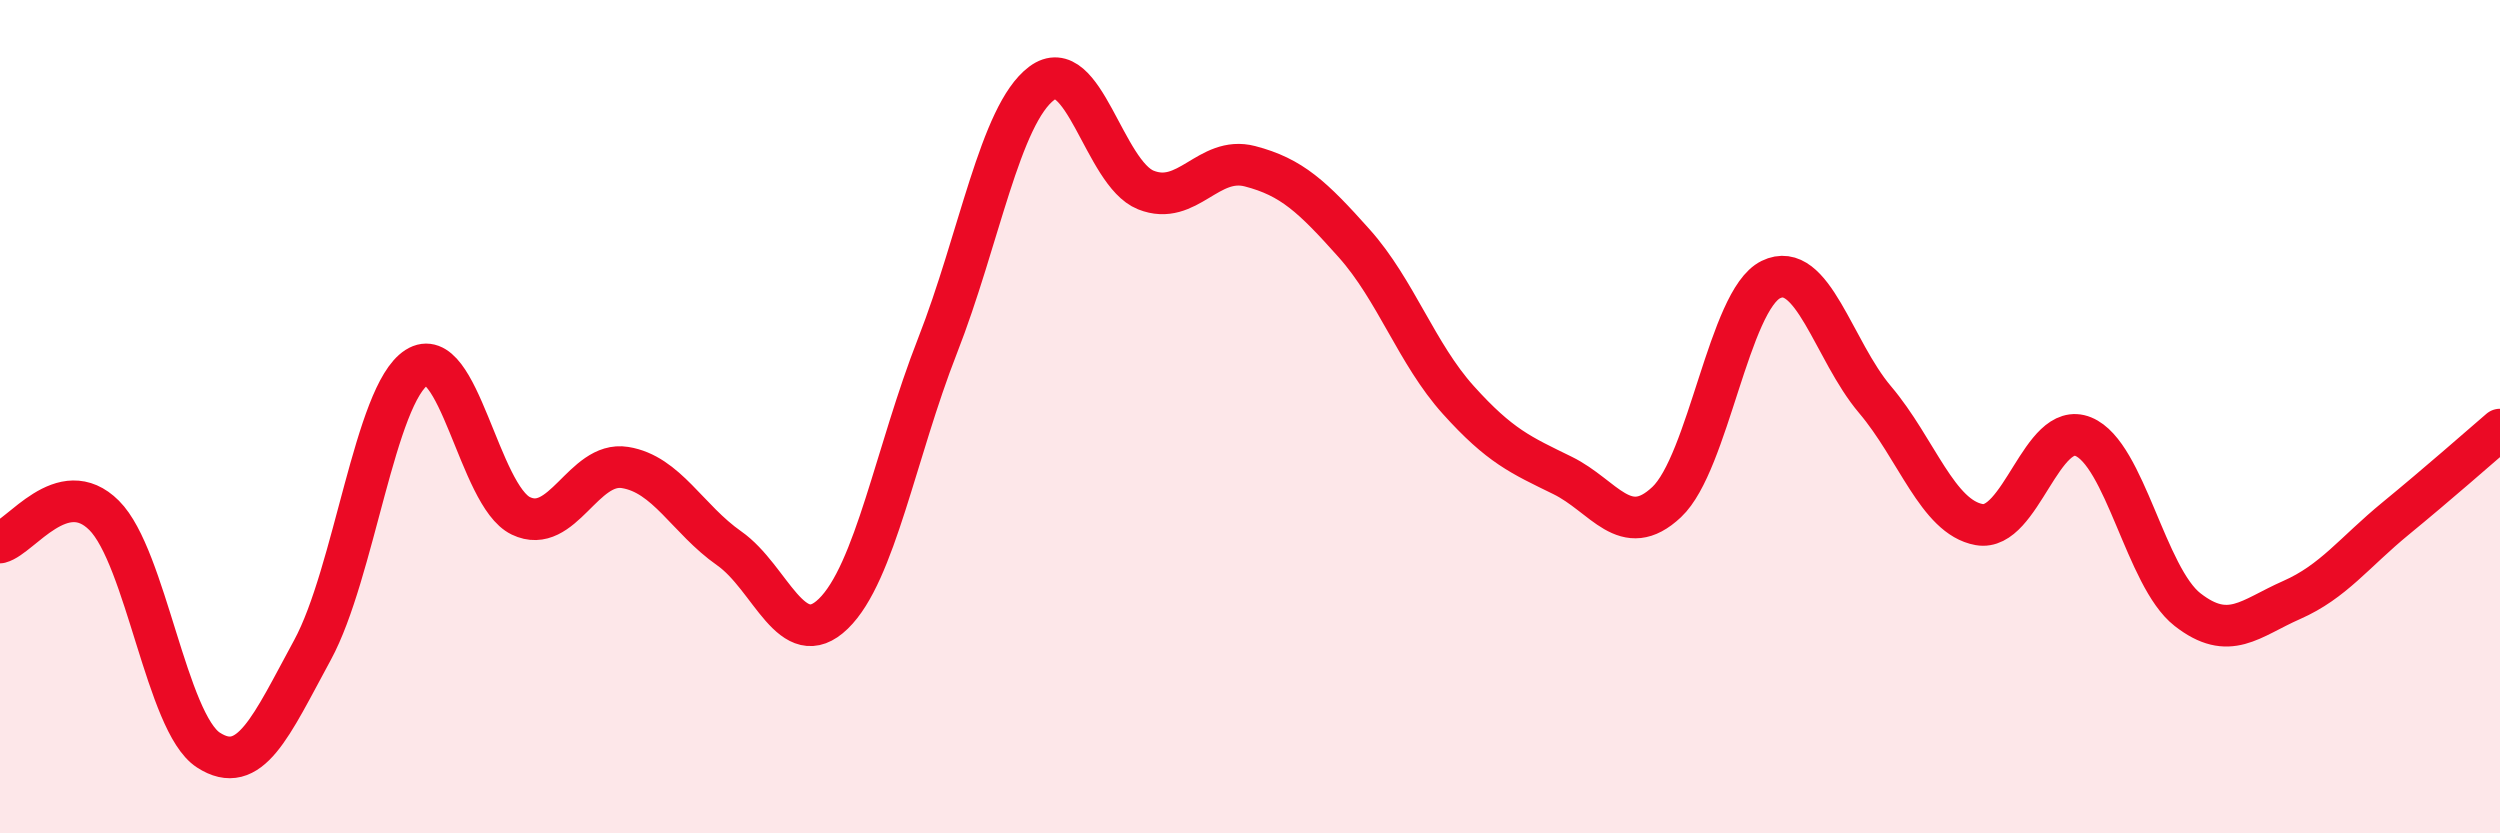
    <svg width="60" height="20" viewBox="0 0 60 20" xmlns="http://www.w3.org/2000/svg">
      <path
        d="M 0,13.02 C 0.5,12.89 1.5,11.37 2.5,12.37 C 3.5,13.37 4,17.35 5,18 C 6,18.65 6.5,17.44 7.5,15.6 C 8.5,13.76 9,9.46 10,8.82 C 11,8.18 11.5,11.9 12.5,12.38 C 13.5,12.86 14,11.06 15,11.22 C 16,11.38 16.5,12.46 17.5,13.16 C 18.5,13.86 19,15.7 20,14.73 C 21,13.76 21.5,10.85 22.5,8.3 C 23.5,5.75 24,2.75 25,2 C 26,1.25 26.5,4.16 27.5,4.56 C 28.5,4.96 29,3.73 30,3.99 C 31,4.25 31.5,4.72 32.5,5.84 C 33.5,6.96 34,8.49 35,9.6 C 36,10.71 36.5,10.92 37.5,11.41 C 38.5,11.9 39,12.99 40,12.05 C 41,11.11 41.5,7.2 42.5,6.71 C 43.5,6.22 44,8.41 45,9.59 C 46,10.77 46.5,12.41 47.5,12.59 C 48.5,12.77 49,10.07 50,10.48 C 51,10.89 51.5,13.85 52.5,14.63 C 53.5,15.41 54,14.84 55,14.4 C 56,13.96 56.5,13.26 57.5,12.44 C 58.5,11.62 59.5,10.74 60,10.31L60 20L0 20Z"
        fill="#EB0A25"
        opacity="0.1"
        stroke-linecap="round"
        stroke-linejoin="round"
      />
      <path
        d="M 0,13.02 C 0.5,12.89 1.5,11.37 2.5,12.37 C 3.5,13.37 4,17.35 5,18 C 6,18.65 6.5,17.44 7.5,15.6 C 8.5,13.76 9,9.46 10,8.82 C 11,8.18 11.5,11.9 12.5,12.38 C 13.5,12.86 14,11.06 15,11.22 C 16,11.38 16.5,12.46 17.5,13.16 C 18.5,13.86 19,15.7 20,14.73 C 21,13.76 21.5,10.85 22.5,8.3 C 23.5,5.75 24,2.75 25,2 C 26,1.25 26.5,4.16 27.5,4.56 C 28.5,4.96 29,3.73 30,3.99 C 31,4.25 31.5,4.72 32.5,5.84 C 33.5,6.96 34,8.49 35,9.6 C 36,10.71 36.5,10.92 37.5,11.41 C 38.5,11.9 39,12.99 40,12.05 C 41,11.11 41.5,7.2 42.5,6.71 C 43.5,6.22 44,8.41 45,9.59 C 46,10.77 46.5,12.41 47.5,12.59 C 48.5,12.77 49,10.07 50,10.48 C 51,10.89 51.5,13.85 52.5,14.63 C 53.5,15.41 54,14.84 55,14.4 C 56,13.96 56.5,13.26 57.5,12.44 C 58.5,11.62 59.5,10.74 60,10.31"
        stroke="#EB0A25"
        stroke-width="1"
        fill="none"
        stroke-linecap="round"
        stroke-linejoin="round"
      />
    </svg>
  